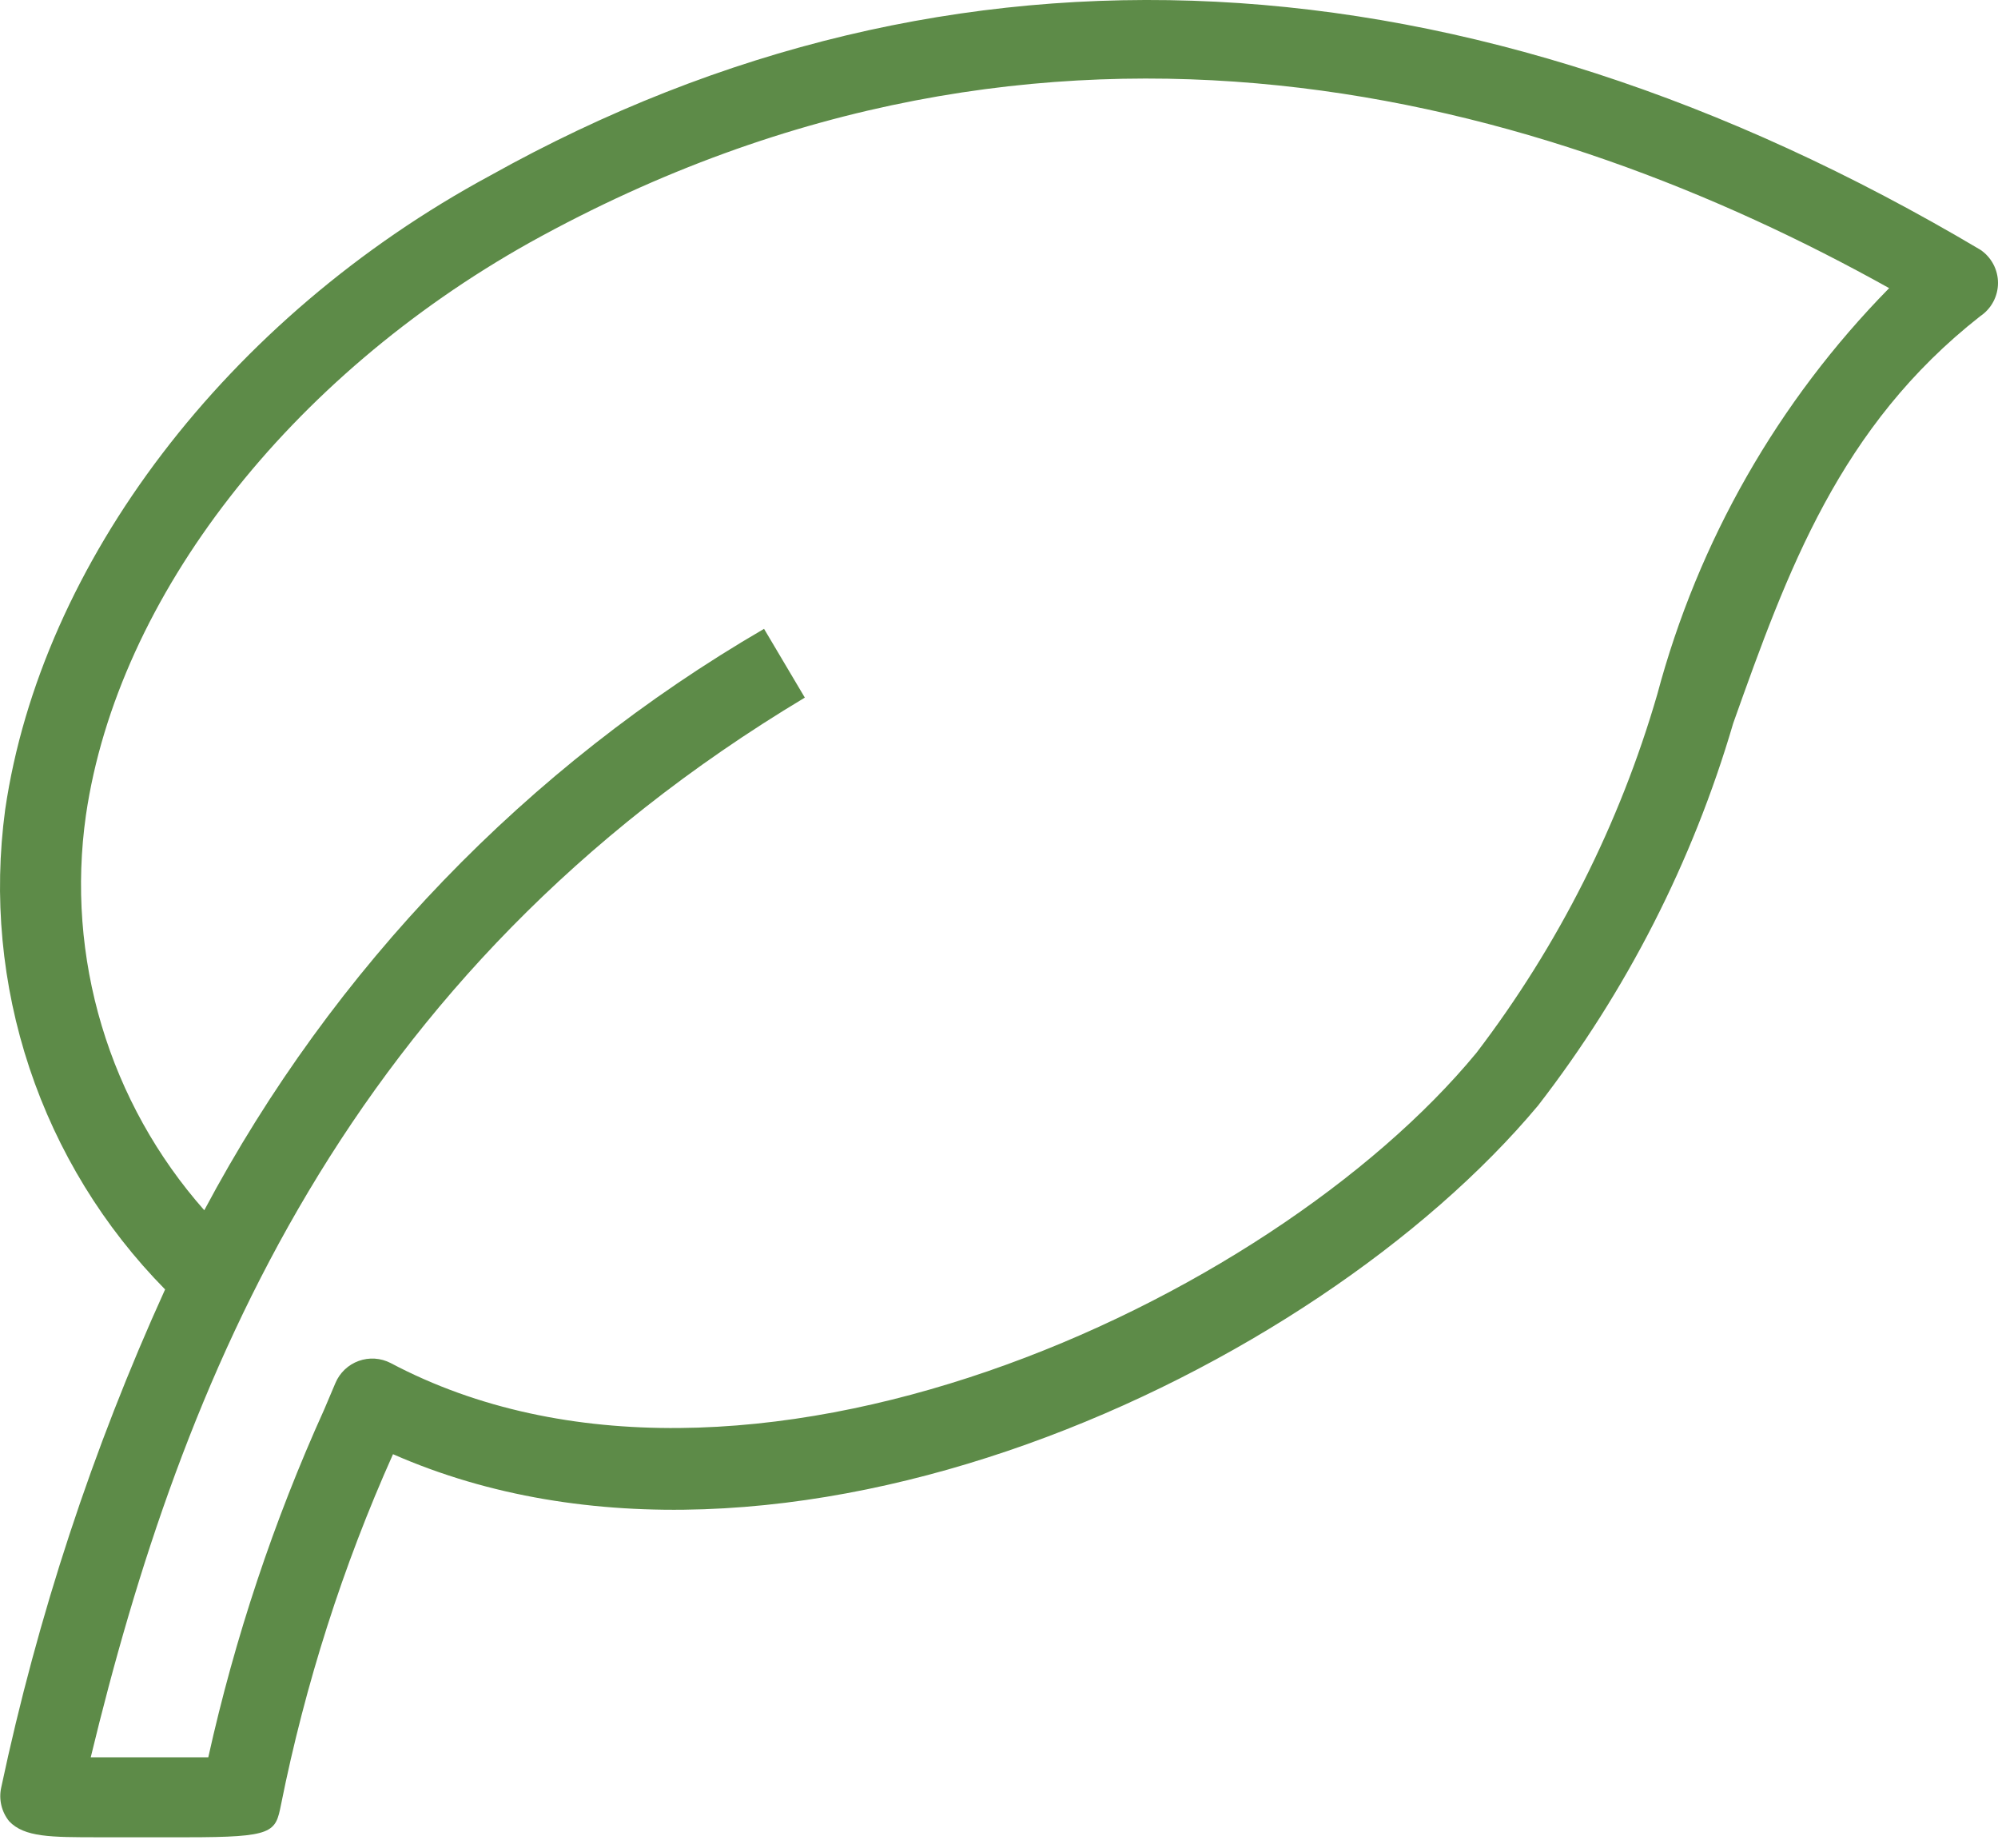 <svg width="120" height="111" viewBox="0 0 120 111" fill="none" xmlns="http://www.w3.org/2000/svg">
<path d="M11.213 110.332H5.978C3.048 110.332 1.463 110.332 0.551 109.371C0.325 109.092 0.165 108.766 0.082 108.417C-0.001 108.068 -0.005 107.705 0.071 107.354C2.257 97.053 5.558 87.02 9.916 77.433C6.221 73.682 3.435 69.135 1.77 64.14C0.105 59.145 -0.394 53.835 0.311 48.617C2.472 33.824 13.614 19.08 29.463 10.531C57.175 -4.934 88.105 -3.301 118.938 14.998C119.265 15.217 119.533 15.514 119.718 15.862C119.903 16.209 120 16.597 120 16.991C120 17.385 119.903 17.773 119.718 18.12C119.533 18.468 119.265 18.764 118.938 18.984C110.485 25.612 107.363 34.257 104.098 43.43C101.659 51.747 97.684 59.533 92.379 66.387C78.931 82.476 46.897 97.557 23.604 87.327C20.587 94.067 18.332 101.123 16.88 108.363C16.544 110.044 16.448 110.332 11.213 110.332ZM5.45 105.529H12.51C14.106 98.344 16.44 91.343 19.474 84.637L20.146 83.052C20.274 82.747 20.465 82.472 20.705 82.244C20.945 82.016 21.229 81.841 21.541 81.728C21.852 81.615 22.183 81.568 22.513 81.589C22.843 81.611 23.166 81.7 23.46 81.852C44.496 92.994 76.29 78.25 88.681 63.217C93.594 56.776 97.275 49.481 99.535 41.701C101.989 32.5 106.788 24.094 113.463 17.303C93.051 5.921 63.226 -2.868 31.817 14.566C17.408 22.634 7.082 35.794 5.161 48.953C4.558 53.187 4.881 57.5 6.109 61.597C7.336 65.693 9.438 69.474 12.269 72.678C20.007 58.137 31.65 46.044 45.889 37.763L48.338 41.893C20.626 58.51 10.877 83.1 5.45 105.529Z" fill="#5D8B48"/>
</svg>
